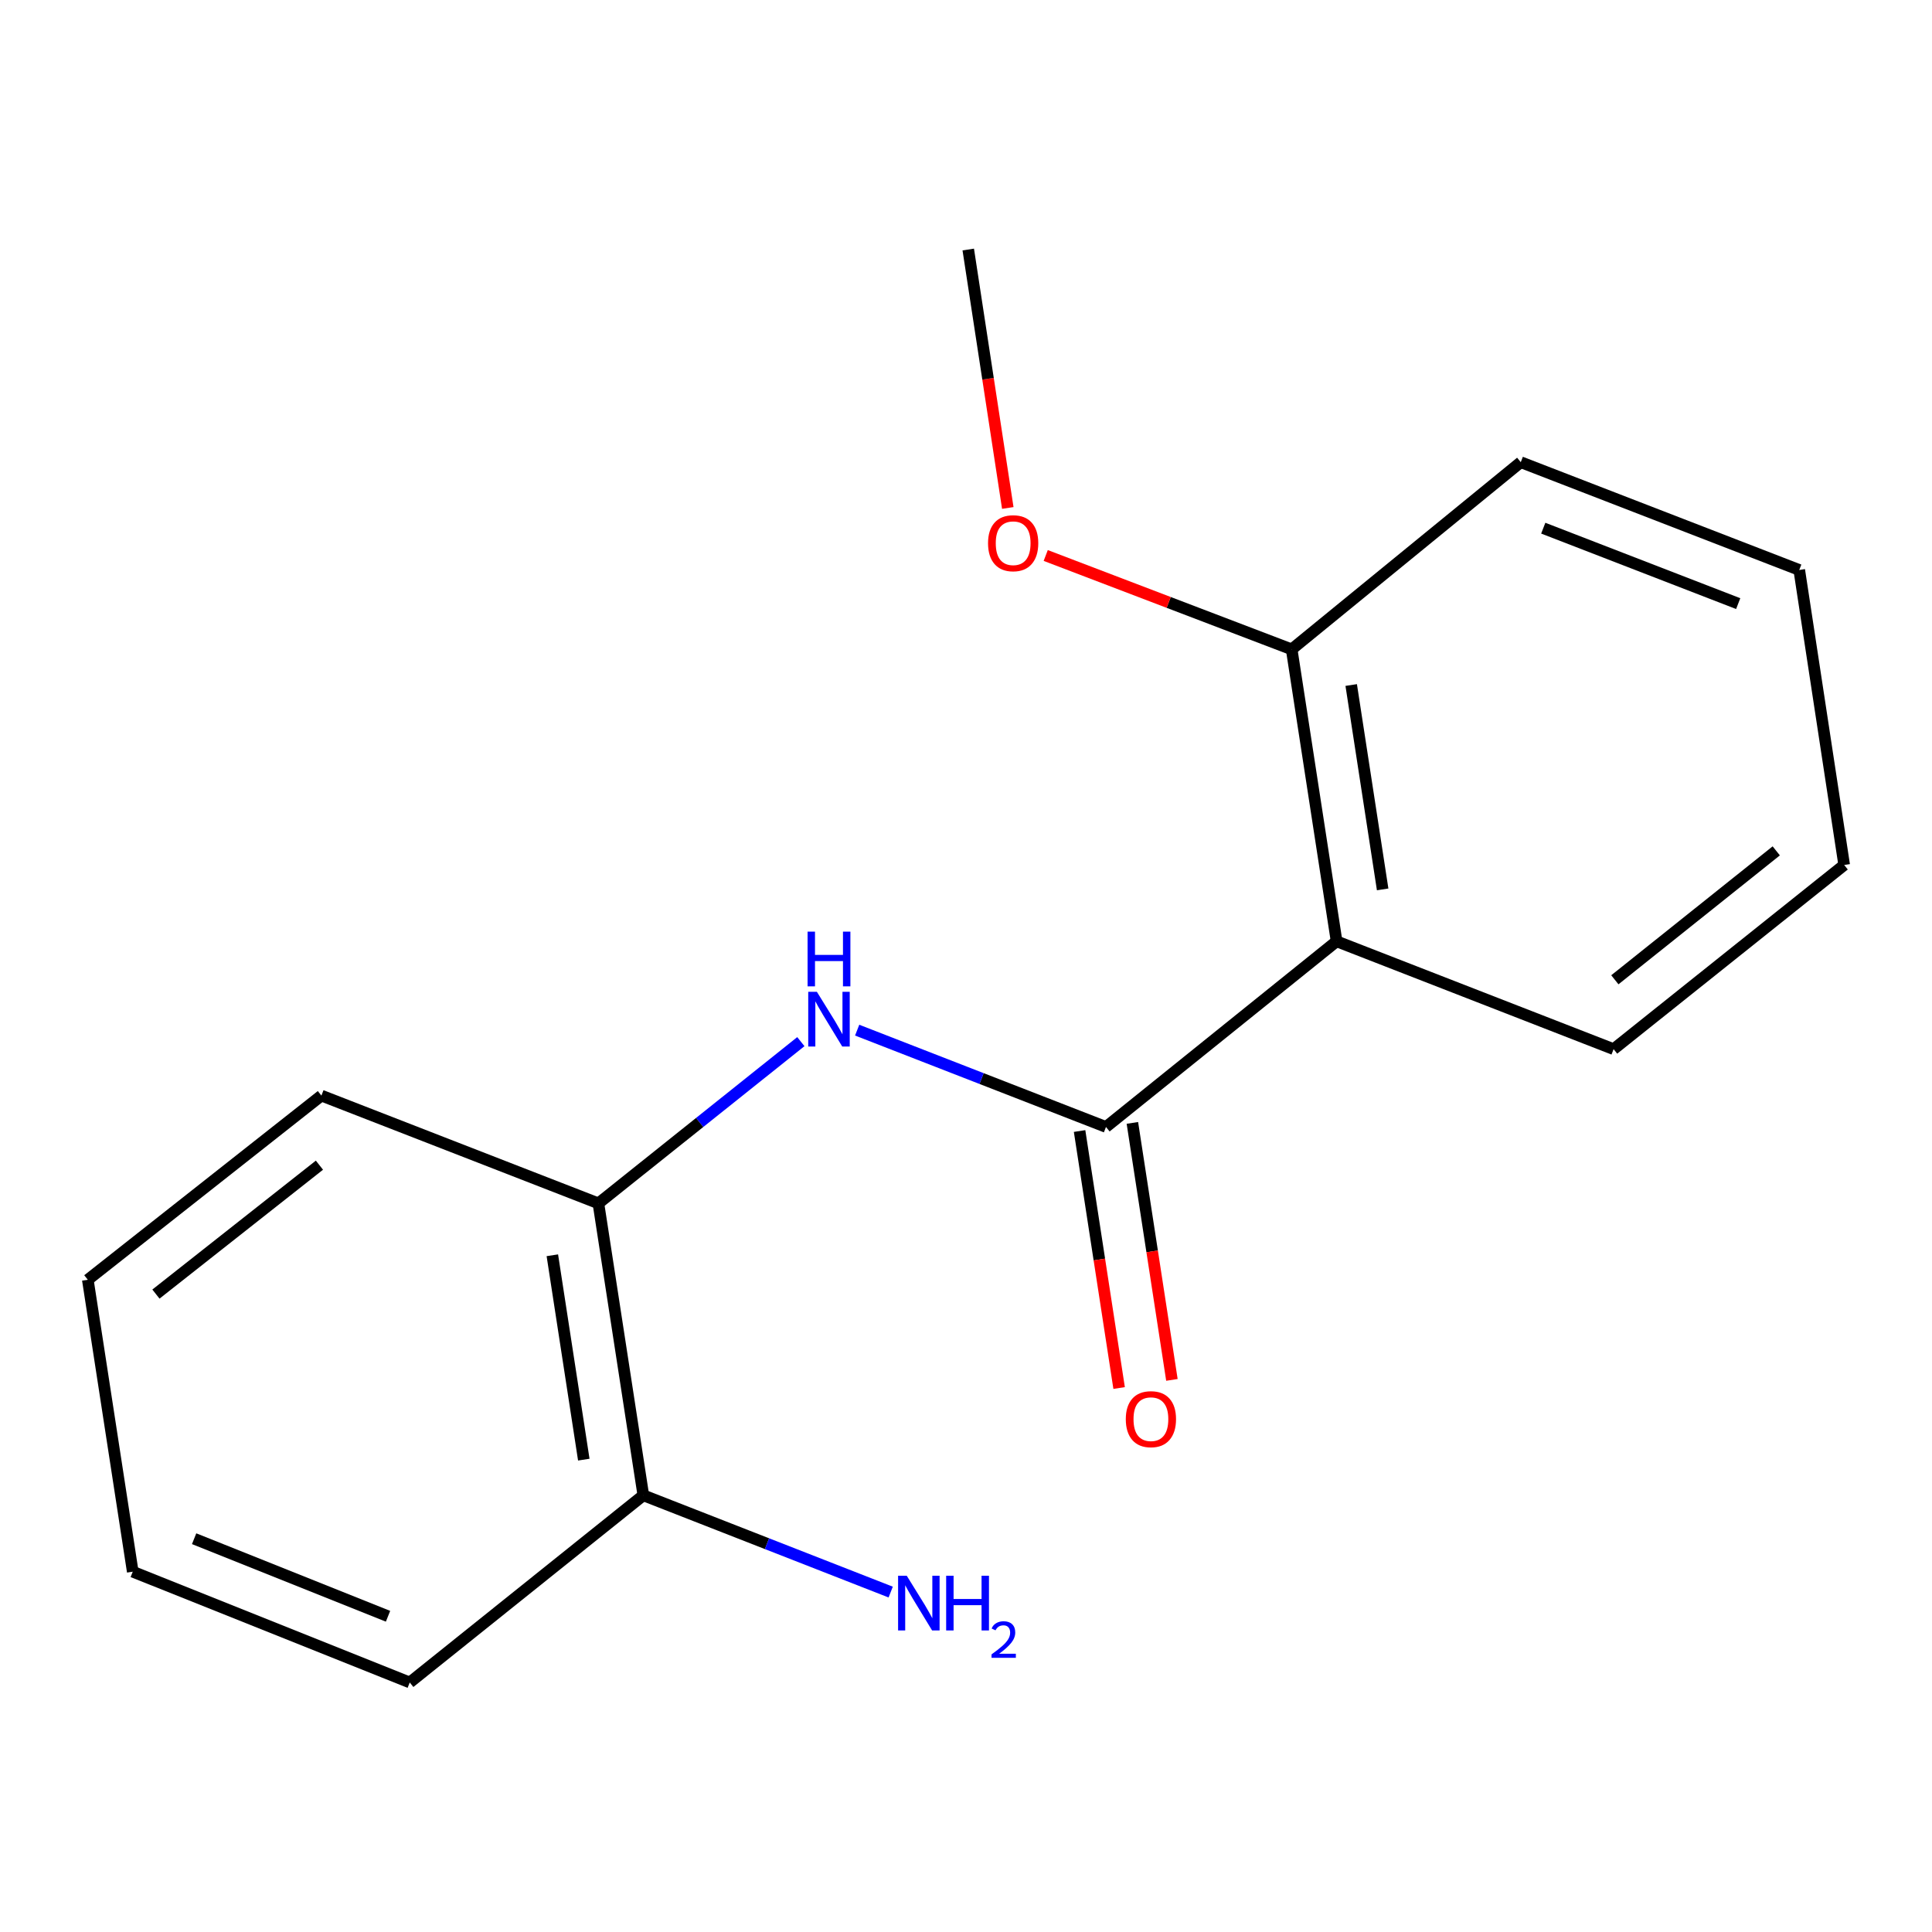 <?xml version='1.0' encoding='iso-8859-1'?>
<svg version='1.1' baseProfile='full'
              xmlns='http://www.w3.org/2000/svg'
                      xmlns:rdkit='http://www.rdkit.org/xml'
                      xmlns:xlink='http://www.w3.org/1999/xlink'
                  xml:space='preserve'
width='1000px' height='1000px' viewBox='0 0 1000 1000'>
<!-- END OF HEADER -->
<rect style='opacity:1.0;fill:#FFFFFF;stroke:none' width='1000' height='1000' x='0' y='0'> </rect>
<path class='bond-0' d='M 572.455,583.315 L 691.821,487.22' style='fill:none;fill-rule:evenodd;stroke:#000000;stroke-width:6px;stroke-linecap:butt;stroke-linejoin:miter;stroke-opacity:1' />
<path class='bond-1' d='M 572.455,583.315 L 508.061,558.258' style='fill:none;fill-rule:evenodd;stroke:#000000;stroke-width:6px;stroke-linecap:butt;stroke-linejoin:miter;stroke-opacity:1' />
<path class='bond-1' d='M 508.061,558.258 L 443.667,533.202' style='fill:none;fill-rule:evenodd;stroke:#0000FF;stroke-width:6px;stroke-linecap:butt;stroke-linejoin:miter;stroke-opacity:1' />
<path class='bond-3' d='M 558.791,585.417 L 569.024,651.926' style='fill:none;fill-rule:evenodd;stroke:#000000;stroke-width:6px;stroke-linecap:butt;stroke-linejoin:miter;stroke-opacity:1' />
<path class='bond-3' d='M 569.024,651.926 L 579.256,718.435' style='fill:none;fill-rule:evenodd;stroke:#FF0000;stroke-width:6px;stroke-linecap:butt;stroke-linejoin:miter;stroke-opacity:1' />
<path class='bond-3' d='M 586.119,581.213 L 596.351,647.722' style='fill:none;fill-rule:evenodd;stroke:#000000;stroke-width:6px;stroke-linecap:butt;stroke-linejoin:miter;stroke-opacity:1' />
<path class='bond-3' d='M 596.351,647.722 L 606.583,714.231' style='fill:none;fill-rule:evenodd;stroke:#FF0000;stroke-width:6px;stroke-linecap:butt;stroke-linejoin:miter;stroke-opacity:1' />
<path class='bond-4' d='M 691.821,487.22 L 668.565,336.104' style='fill:none;fill-rule:evenodd;stroke:#000000;stroke-width:6px;stroke-linecap:butt;stroke-linejoin:miter;stroke-opacity:1' />
<path class='bond-4' d='M 715.66,460.347 L 699.381,354.566' style='fill:none;fill-rule:evenodd;stroke:#000000;stroke-width:6px;stroke-linecap:butt;stroke-linejoin:miter;stroke-opacity:1' />
<path class='bond-7' d='M 691.821,487.22 L 835.195,543.04' style='fill:none;fill-rule:evenodd;stroke:#000000;stroke-width:6px;stroke-linecap:butt;stroke-linejoin:miter;stroke-opacity:1' />
<path class='bond-2' d='M 414.522,539.154 L 362.126,581.003' style='fill:none;fill-rule:evenodd;stroke:#0000FF;stroke-width:6px;stroke-linecap:butt;stroke-linejoin:miter;stroke-opacity:1' />
<path class='bond-2' d='M 362.126,581.003 L 309.731,622.853' style='fill:none;fill-rule:evenodd;stroke:#000000;stroke-width:6px;stroke-linecap:butt;stroke-linejoin:miter;stroke-opacity:1' />
<path class='bond-5' d='M 309.731,622.853 L 332.986,773.968' style='fill:none;fill-rule:evenodd;stroke:#000000;stroke-width:6px;stroke-linecap:butt;stroke-linejoin:miter;stroke-opacity:1' />
<path class='bond-5' d='M 285.892,649.725 L 302.171,755.506' style='fill:none;fill-rule:evenodd;stroke:#000000;stroke-width:6px;stroke-linecap:butt;stroke-linejoin:miter;stroke-opacity:1' />
<path class='bond-9' d='M 309.731,622.853 L 166.356,567.079' style='fill:none;fill-rule:evenodd;stroke:#000000;stroke-width:6px;stroke-linecap:butt;stroke-linejoin:miter;stroke-opacity:1' />
<path class='bond-8' d='M 668.565,336.104 L 604.915,311.811' style='fill:none;fill-rule:evenodd;stroke:#000000;stroke-width:6px;stroke-linecap:butt;stroke-linejoin:miter;stroke-opacity:1' />
<path class='bond-8' d='M 604.915,311.811 L 541.265,287.517' style='fill:none;fill-rule:evenodd;stroke:#FF0000;stroke-width:6px;stroke-linecap:butt;stroke-linejoin:miter;stroke-opacity:1' />
<path class='bond-10' d='M 668.565,336.104 L 787.148,239.226' style='fill:none;fill-rule:evenodd;stroke:#000000;stroke-width:6px;stroke-linecap:butt;stroke-linejoin:miter;stroke-opacity:1' />
<path class='bond-6' d='M 332.986,773.968 L 397.005,799.013' style='fill:none;fill-rule:evenodd;stroke:#000000;stroke-width:6px;stroke-linecap:butt;stroke-linejoin:miter;stroke-opacity:1' />
<path class='bond-6' d='M 397.005,799.013 L 461.024,824.058' style='fill:none;fill-rule:evenodd;stroke:#0000FF;stroke-width:6px;stroke-linecap:butt;stroke-linejoin:miter;stroke-opacity:1' />
<path class='bond-11' d='M 332.986,773.968 L 212.084,870.847' style='fill:none;fill-rule:evenodd;stroke:#000000;stroke-width:6px;stroke-linecap:butt;stroke-linejoin:miter;stroke-opacity:1' />
<path class='bond-13' d='M 835.195,543.04 L 954.545,447.713' style='fill:none;fill-rule:evenodd;stroke:#000000;stroke-width:6px;stroke-linecap:butt;stroke-linejoin:miter;stroke-opacity:1' />
<path class='bond-13' d='M 835.843,507.137 L 919.388,440.409' style='fill:none;fill-rule:evenodd;stroke:#000000;stroke-width:6px;stroke-linecap:butt;stroke-linejoin:miter;stroke-opacity:1' />
<path class='bond-12' d='M 521.629,262.921 L 511.398,196.037' style='fill:none;fill-rule:evenodd;stroke:#FF0000;stroke-width:6px;stroke-linecap:butt;stroke-linejoin:miter;stroke-opacity:1' />
<path class='bond-12' d='M 511.398,196.037 L 501.167,129.153' style='fill:none;fill-rule:evenodd;stroke:#000000;stroke-width:6px;stroke-linecap:butt;stroke-linejoin:miter;stroke-opacity:1' />
<path class='bond-14' d='M 166.356,567.079 L 45.455,662.406' style='fill:none;fill-rule:evenodd;stroke:#000000;stroke-width:6px;stroke-linecap:butt;stroke-linejoin:miter;stroke-opacity:1' />
<path class='bond-14' d='M 165.34,603.09 L 80.709,669.818' style='fill:none;fill-rule:evenodd;stroke:#000000;stroke-width:6px;stroke-linecap:butt;stroke-linejoin:miter;stroke-opacity:1' />
<path class='bond-17' d='M 787.148,239.226 L 931.29,295.015' style='fill:none;fill-rule:evenodd;stroke:#000000;stroke-width:6px;stroke-linecap:butt;stroke-linejoin:miter;stroke-opacity:1' />
<path class='bond-17' d='M 798.789,273.379 L 899.689,312.432' style='fill:none;fill-rule:evenodd;stroke:#000000;stroke-width:6px;stroke-linecap:butt;stroke-linejoin:miter;stroke-opacity:1' />
<path class='bond-18' d='M 212.084,870.847 L 68.71,813.506' style='fill:none;fill-rule:evenodd;stroke:#000000;stroke-width:6px;stroke-linecap:butt;stroke-linejoin:miter;stroke-opacity:1' />
<path class='bond-18' d='M 200.845,836.574 L 100.483,796.435' style='fill:none;fill-rule:evenodd;stroke:#000000;stroke-width:6px;stroke-linecap:butt;stroke-linejoin:miter;stroke-opacity:1' />
<path class='bond-16' d='M 954.545,447.713 L 931.29,295.015' style='fill:none;fill-rule:evenodd;stroke:#000000;stroke-width:6px;stroke-linecap:butt;stroke-linejoin:miter;stroke-opacity:1' />
<path class='bond-15' d='M 45.455,662.406 L 68.71,813.506' style='fill:none;fill-rule:evenodd;stroke:#000000;stroke-width:6px;stroke-linecap:butt;stroke-linejoin:miter;stroke-opacity:1' />
<path  class='atom-2' d='M 422.821 513.366
L 432.101 528.366
Q 433.021 529.846, 434.501 532.526
Q 435.981 535.206, 436.061 535.366
L 436.061 513.366
L 439.821 513.366
L 439.821 541.686
L 435.941 541.686
L 425.981 525.286
Q 424.821 523.366, 423.581 521.166
Q 422.381 518.966, 422.021 518.286
L 422.021 541.686
L 418.341 541.686
L 418.341 513.366
L 422.821 513.366
' fill='#0000FF'/>
<path  class='atom-2' d='M 418.001 482.214
L 421.841 482.214
L 421.841 494.254
L 436.321 494.254
L 436.321 482.214
L 440.161 482.214
L 440.161 510.534
L 436.321 510.534
L 436.321 497.454
L 421.841 497.454
L 421.841 510.534
L 418.001 510.534
L 418.001 482.214
' fill='#0000FF'/>
<path  class='atom-4' d='M 582.711 734.557
Q 582.711 727.757, 586.071 723.957
Q 589.431 720.157, 595.711 720.157
Q 601.991 720.157, 605.351 723.957
Q 608.711 727.757, 608.711 734.557
Q 608.711 741.437, 605.311 745.357
Q 601.911 749.237, 595.711 749.237
Q 589.471 749.237, 586.071 745.357
Q 582.711 741.477, 582.711 734.557
M 595.711 746.037
Q 600.031 746.037, 602.351 743.157
Q 604.711 740.237, 604.711 734.557
Q 604.711 728.997, 602.351 726.197
Q 600.031 723.357, 595.711 723.357
Q 591.391 723.357, 589.031 726.157
Q 586.711 728.957, 586.711 734.557
Q 586.711 740.277, 589.031 743.157
Q 591.391 746.037, 595.711 746.037
' fill='#FF0000'/>
<path  class='atom-7' d='M 469.332 815.597
L 478.612 830.597
Q 479.532 832.077, 481.012 834.757
Q 482.492 837.437, 482.572 837.597
L 482.572 815.597
L 486.332 815.597
L 486.332 843.917
L 482.452 843.917
L 472.492 827.517
Q 471.332 825.597, 470.092 823.397
Q 468.892 821.197, 468.532 820.517
L 468.532 843.917
L 464.852 843.917
L 464.852 815.597
L 469.332 815.597
' fill='#0000FF'/>
<path  class='atom-7' d='M 489.732 815.597
L 493.572 815.597
L 493.572 827.637
L 508.052 827.637
L 508.052 815.597
L 511.892 815.597
L 511.892 843.917
L 508.052 843.917
L 508.052 830.837
L 493.572 830.837
L 493.572 843.917
L 489.732 843.917
L 489.732 815.597
' fill='#0000FF'/>
<path  class='atom-7' d='M 513.265 842.924
Q 513.951 841.155, 515.588 840.178
Q 517.225 839.175, 519.495 839.175
Q 522.32 839.175, 523.904 840.706
Q 525.488 842.237, 525.488 844.957
Q 525.488 847.729, 523.429 850.316
Q 521.396 852.903, 517.172 855.965
L 525.805 855.965
L 525.805 858.077
L 513.212 858.077
L 513.212 856.309
Q 516.697 853.827, 518.756 851.979
Q 520.842 850.131, 521.845 848.468
Q 522.848 846.805, 522.848 845.089
Q 522.848 843.293, 521.951 842.29
Q 521.053 841.287, 519.495 841.287
Q 517.991 841.287, 516.987 841.894
Q 515.984 842.501, 515.271 843.848
L 513.265 842.924
' fill='#0000FF'/>
<path  class='atom-9' d='M 511.408 281.163
Q 511.408 274.363, 514.768 270.563
Q 518.128 266.763, 524.408 266.763
Q 530.688 266.763, 534.048 270.563
Q 537.408 274.363, 537.408 281.163
Q 537.408 288.043, 534.008 291.963
Q 530.608 295.843, 524.408 295.843
Q 518.168 295.843, 514.768 291.963
Q 511.408 288.083, 511.408 281.163
M 524.408 292.643
Q 528.728 292.643, 531.048 289.763
Q 533.408 286.843, 533.408 281.163
Q 533.408 275.603, 531.048 272.803
Q 528.728 269.963, 524.408 269.963
Q 520.088 269.963, 517.728 272.763
Q 515.408 275.563, 515.408 281.163
Q 515.408 286.883, 517.728 289.763
Q 520.088 292.643, 524.408 292.643
' fill='#FF0000'/>
</svg>
